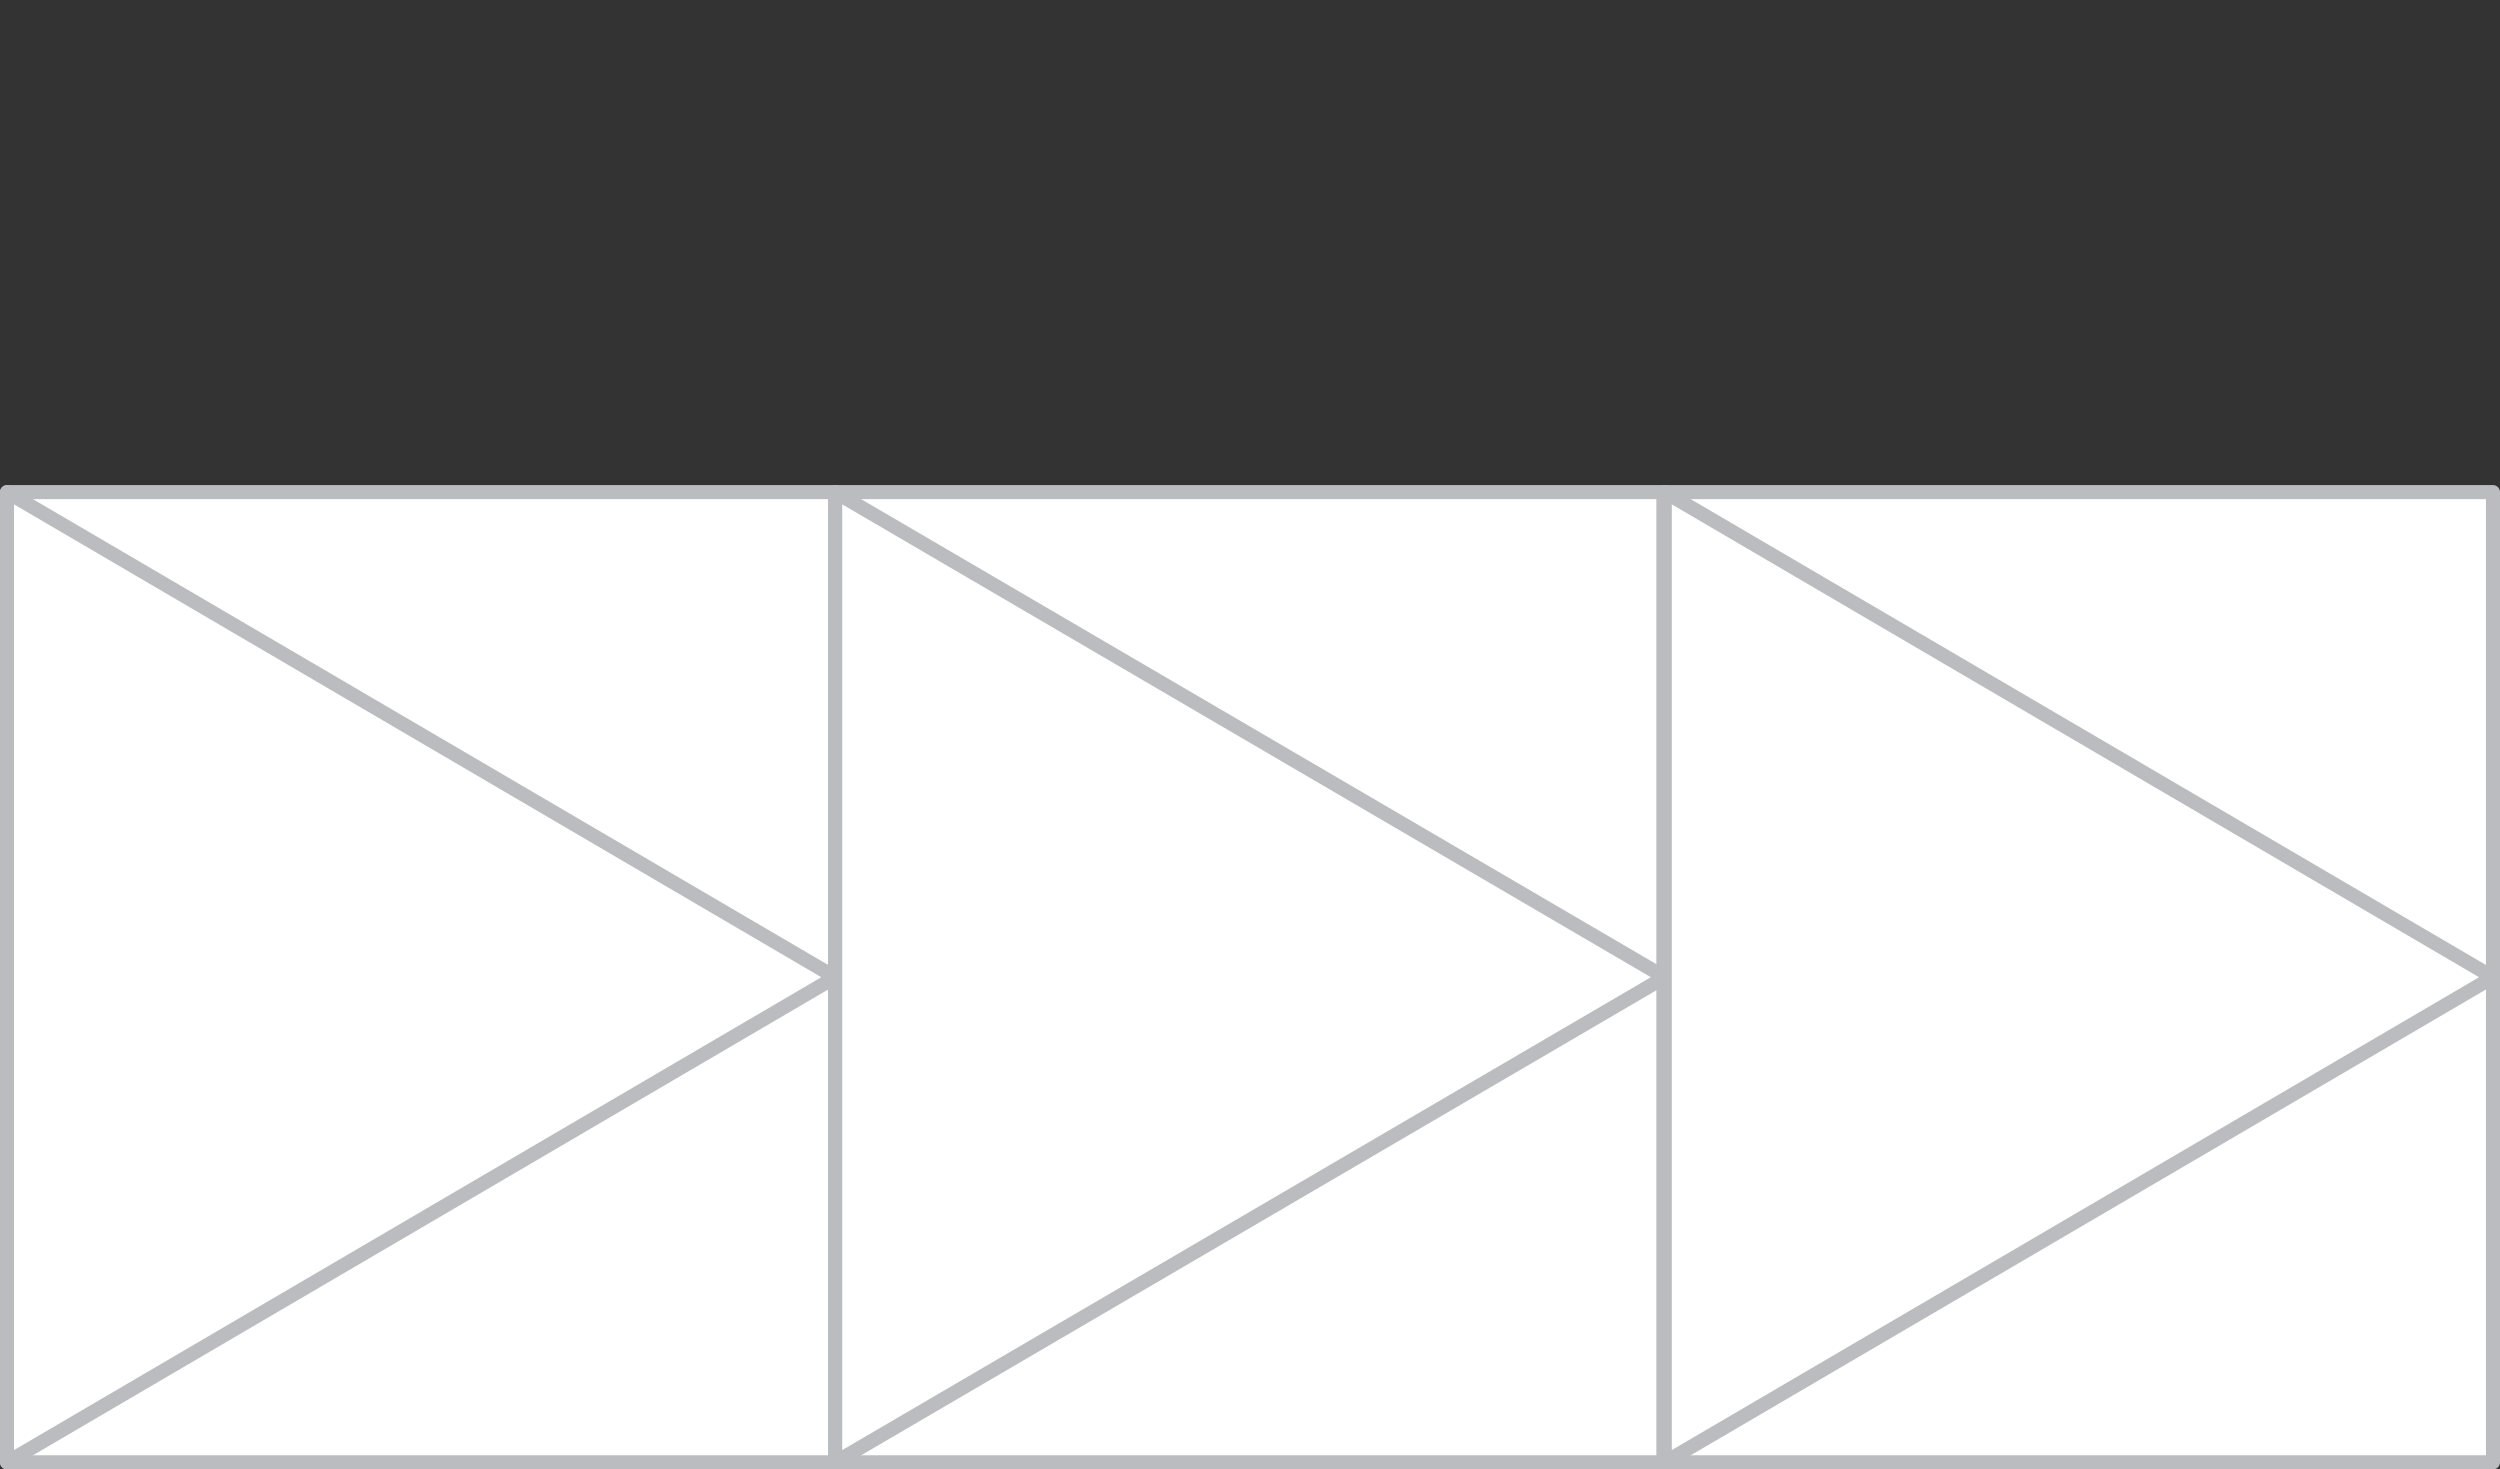 <?xml version="1.0" encoding="UTF-8"?> <!-- Generator: Adobe Illustrator 19.0.0, SVG Export Plug-In . SVG Version: 6.00 Build 0) --> <svg xmlns="http://www.w3.org/2000/svg" xmlns:xlink="http://www.w3.org/1999/xlink" id="Layer_1" x="0px" y="0px" viewBox="0 0 177.8 104.5" style="enable-background:new 0 0 177.8 104.5;" xml:space="preserve"><rect x="0" y="0" width="177.8" height="104.5" fill="#333333" stroke="none"/> <style type="text/css"> .st0{fill:#FFFFFF;stroke:#BABCC0;stroke-linecap:round;stroke-linejoin:round;} </style> <g id="XMLID_1569_"> <g id="XMLID_379_"> <rect id="XMLID_380_" x="0.5" y="35" class="st0" width="58.9" height="69"></rect> </g> <g id="XMLID_376_"> <rect id="XMLID_377_" x="59.4" y="35" class="st0" width="58.9" height="69"></rect> </g> <g id="XMLID_382_"> <rect id="XMLID_383_" x="118.4" y="35" class="st0" width="58.9" height="69"></rect> </g> <g id="XMLID_375_"> <polygon id="XMLID_378_" class="st0" points="0.5,104 0.5,69.5 0.5,35 59.4,69.5 "></polygon> </g> <g id="XMLID_381_"> <polygon id="XMLID_1525_" class="st0" points="59.4,104 59.4,69.5 59.4,35 118.4,69.5 "></polygon> </g> <g id="XMLID_1526_"> <polygon id="XMLID_1527_" class="st0" points="118.4,104 118.4,69.5 118.4,35 177.3,69.5 "></polygon> </g> </g> </svg> 